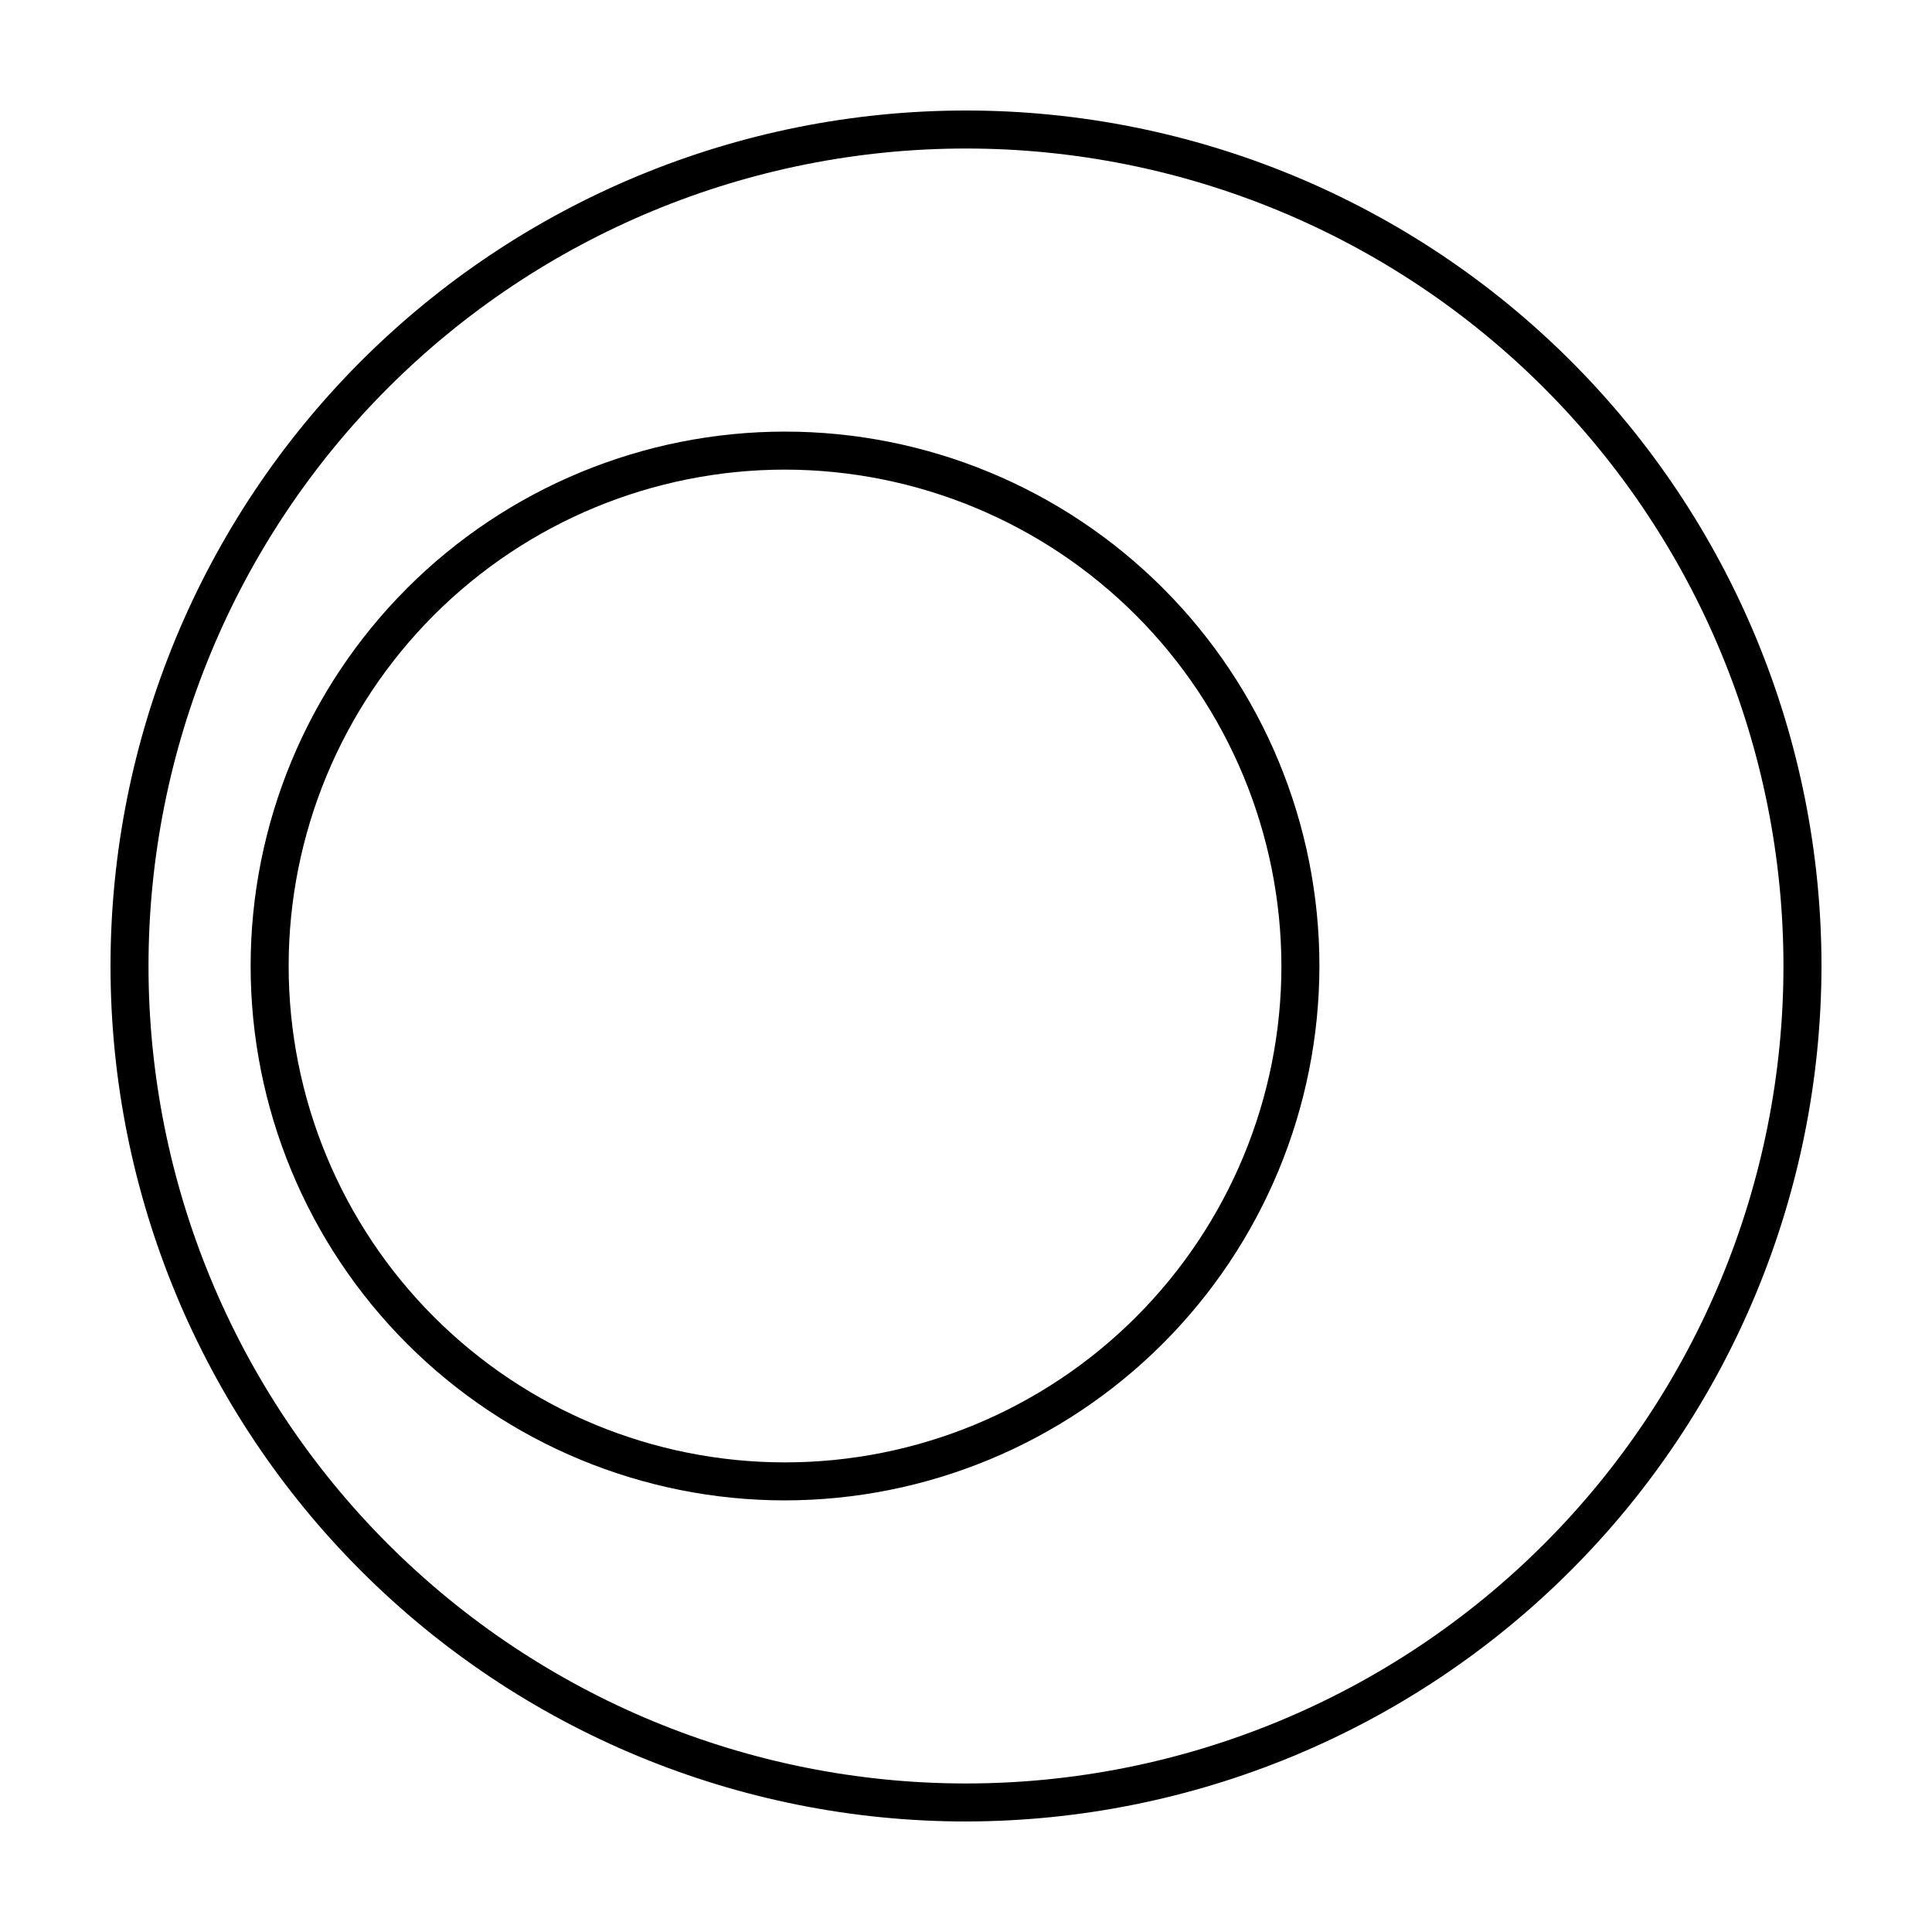 <?xml version="1.0" encoding="UTF-8"?>
<!-- Uploaded to: SVG Repo, www.svgrepo.com, Generator: SVG Repo Mixer Tools -->
<svg fill="#000000" width="800px" height="800px" version="1.1" viewBox="144 144 512 512" xmlns="http://www.w3.org/2000/svg">
 <g>
  <path d="m400 626.71c-60.129 0-117.8-23.883-160.31-66.402-42.516-42.516-66.402-100.18-66.402-160.31 0-60.129 23.887-117.8 66.402-160.31s100.18-66.402 160.31-66.402c60.125 0 117.79 23.887 160.31 66.402 42.52 42.516 66.402 100.18 66.402 160.31-0.066 60.105-23.973 117.73-66.477 160.23-42.5 42.504-100.13 66.41-160.23 66.477zm0-443.35c-57.457 0-112.56 22.824-153.19 63.453s-63.453 95.73-63.453 153.19c0 57.453 22.824 112.56 63.453 153.18 40.629 40.629 95.73 63.453 153.19 63.453 57.453 0 112.56-22.824 153.18-63.453 40.629-40.625 63.453-95.73 63.453-153.18 0-57.457-22.824-112.56-63.453-153.19-40.625-40.629-95.73-63.453-153.18-63.453z"/>
  <path d="m352.04 541.62c-37.559 0-73.582-14.922-100.14-41.48-26.559-26.559-41.48-62.582-41.48-100.14 0-37.562 14.922-73.582 41.48-100.14 26.559-26.562 62.582-41.48 100.14-41.48 37.562 0 73.582 14.918 100.14 41.48 26.559 26.559 41.48 62.578 41.48 100.14-0.039 37.547-14.973 73.547-41.523 100.09-26.551 26.551-62.551 41.484-100.1 41.527zm0-273.16v-0.004c-34.887 0-68.348 13.859-93.016 38.527-24.668 24.672-38.527 58.129-38.527 93.02 0 34.887 13.859 68.344 38.527 93.016 24.668 24.668 58.129 38.527 93.016 38.527 34.887 0 68.348-13.859 93.016-38.527 24.672-24.672 38.531-58.129 38.531-93.016-0.043-34.879-13.914-68.312-38.574-92.973-24.66-24.66-58.098-38.535-92.973-38.574z"/>
 </g>
</svg>